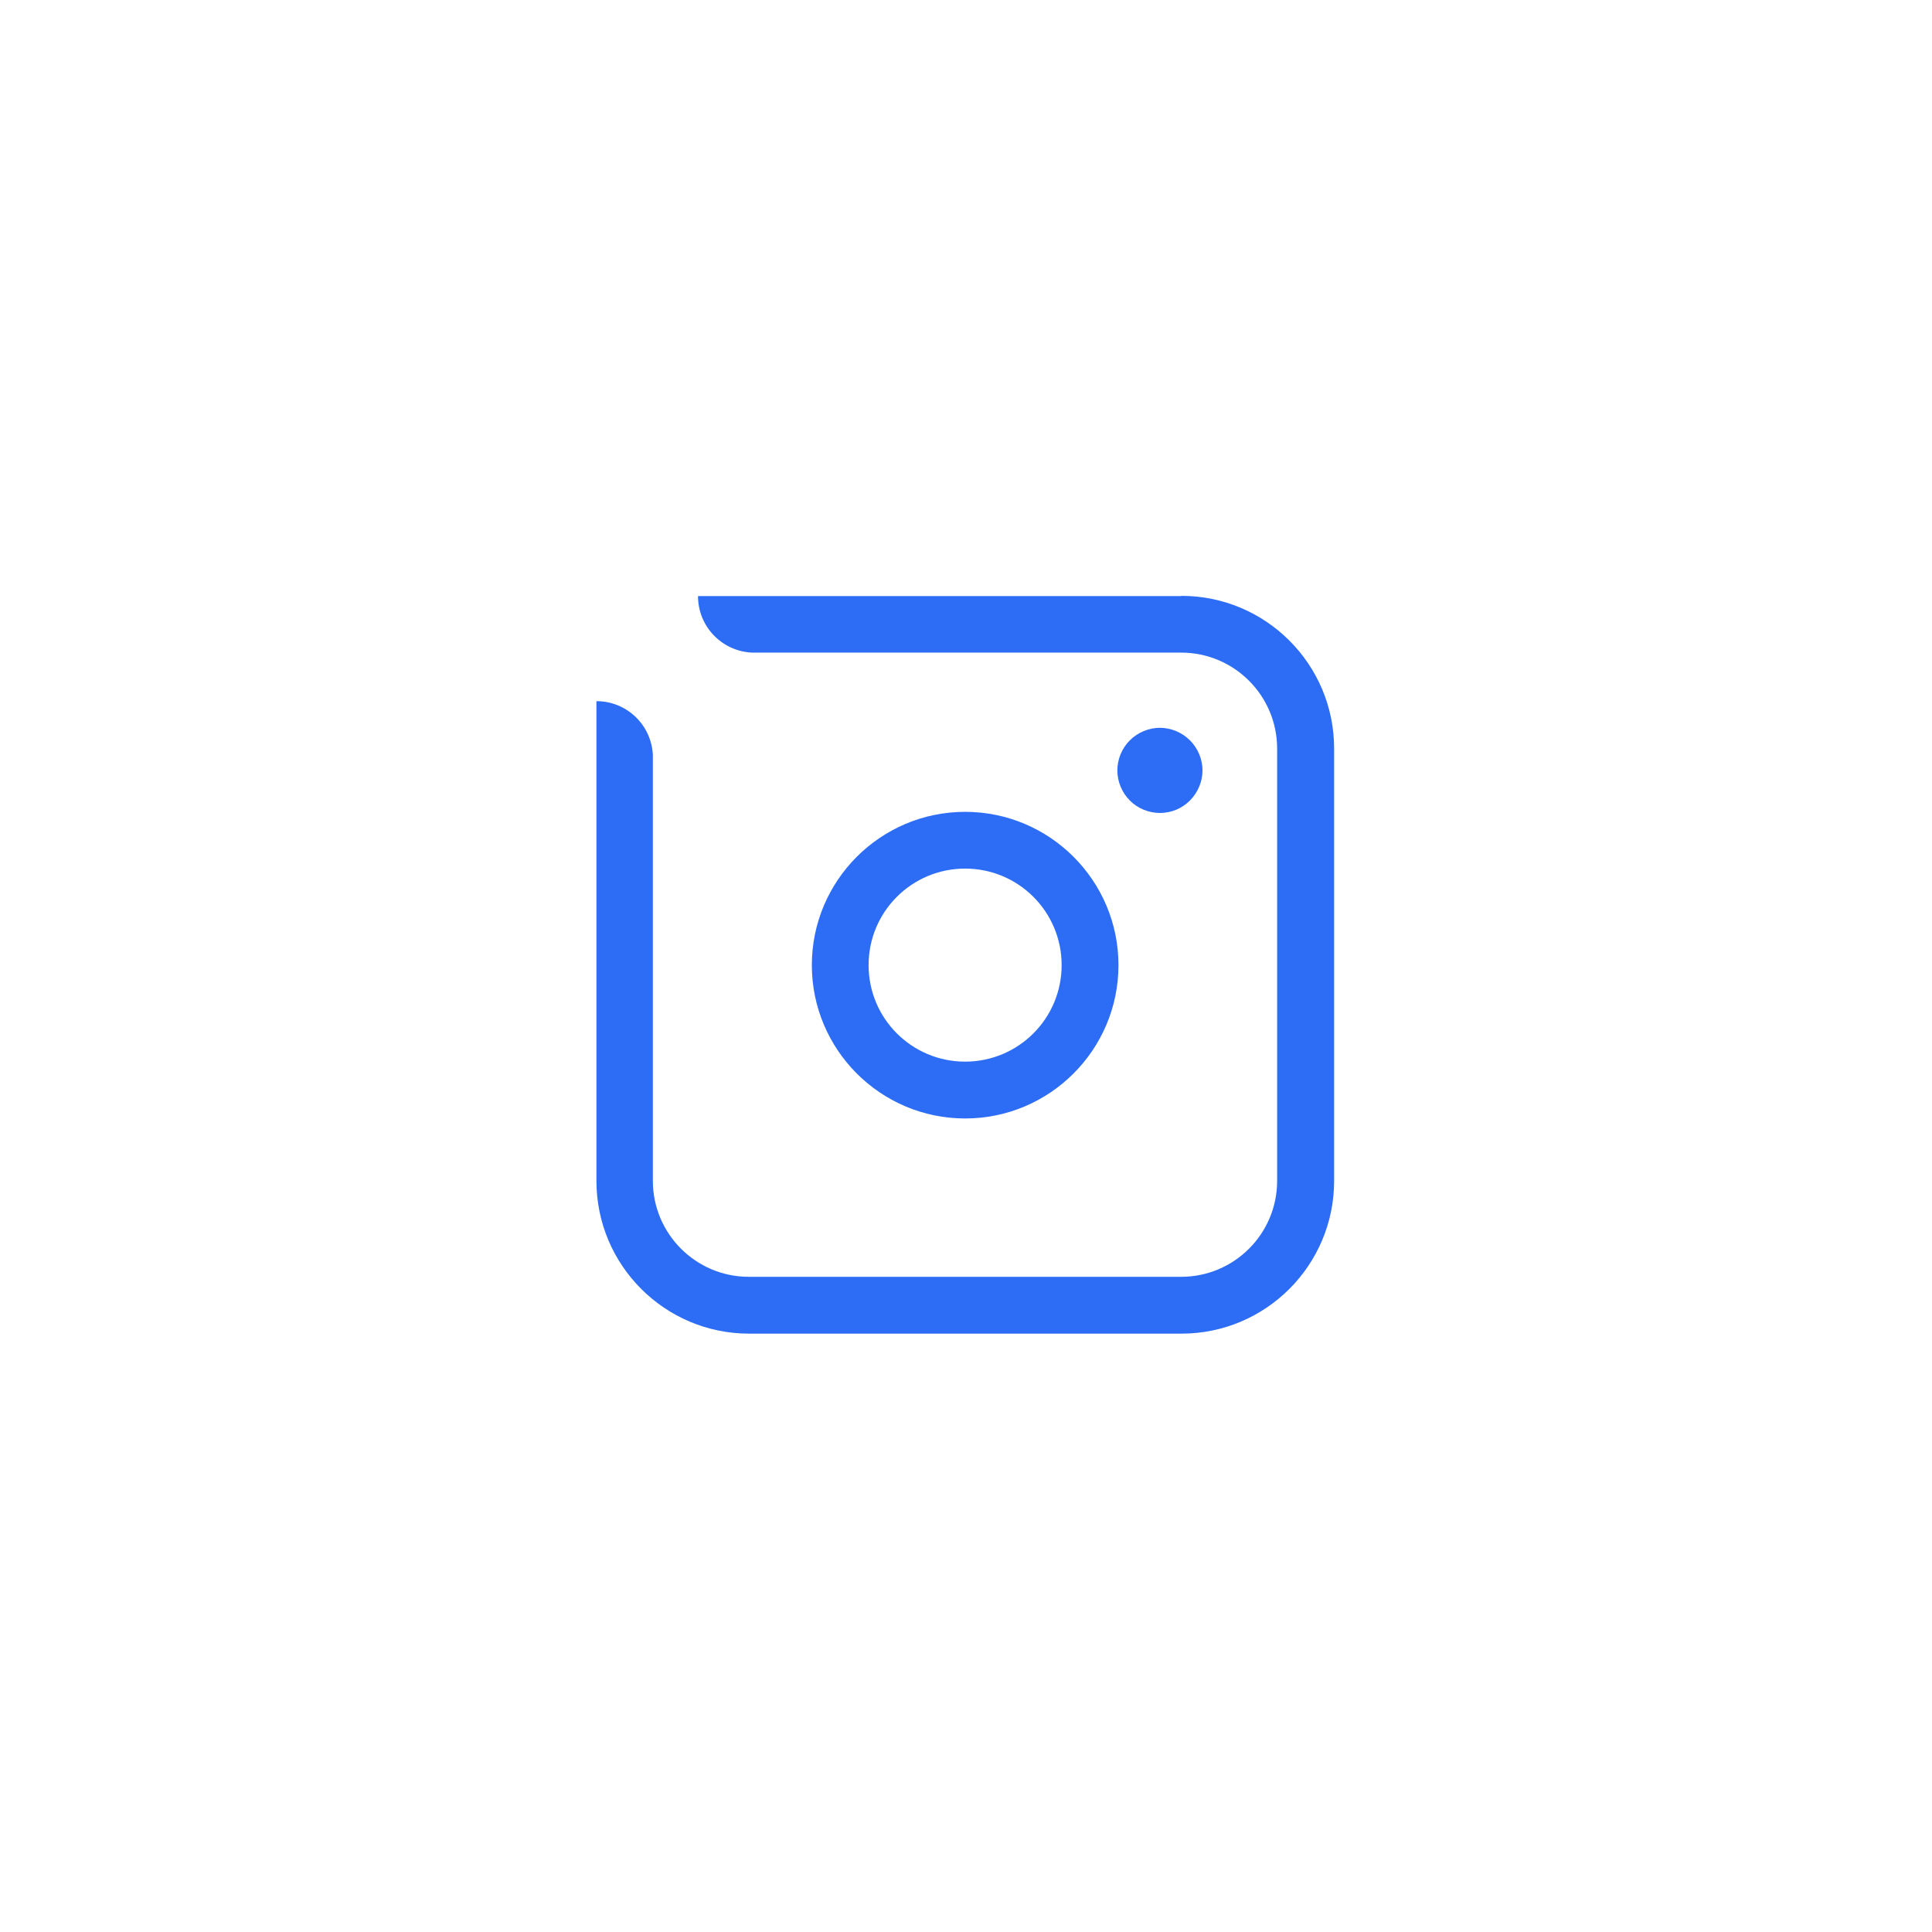 <svg width="24" height="24" viewBox="0 0 24 24" fill="none" xmlns="http://www.w3.org/2000/svg">
<path d="M14.673 7.405H8.671C8.671 7.783 8.967 8.089 9.341 8.107H10.54H11.21H14.673C15.332 8.107 15.865 8.643 15.865 9.299V14.669C15.865 15.329 15.329 15.861 14.673 15.861H9.302C8.643 15.861 8.11 15.325 8.11 14.669V9.38C8.093 9.006 7.786 8.71 7.409 8.71V9.398V14.669C7.409 15.717 8.259 16.567 9.306 16.567H14.676C15.724 16.567 16.573 15.717 16.573 14.669V9.299C16.573 8.252 15.724 7.402 14.676 7.402L14.673 7.405Z" fill="#2D6DF6"/>
<path d="M11.989 10.085C10.939 10.085 10.085 10.939 10.085 11.989C10.085 13.04 10.939 13.894 11.989 13.894C13.04 13.894 13.894 13.04 13.894 11.989C13.894 10.939 13.04 10.085 11.989 10.085ZM11.989 13.188C11.326 13.188 10.79 12.652 10.79 11.989C10.79 11.326 11.326 10.79 11.989 10.79C12.652 10.79 13.188 11.326 13.188 11.989C13.188 12.652 12.652 13.188 11.989 13.188Z" fill="#2D6DF6"/>
<path d="M14.409 10.099C14.55 10.099 14.684 10.043 14.782 9.944C14.881 9.845 14.938 9.708 14.938 9.57C14.938 9.433 14.881 9.295 14.782 9.197C14.684 9.098 14.546 9.041 14.409 9.041C14.271 9.041 14.133 9.098 14.035 9.197C13.936 9.295 13.88 9.433 13.88 9.57C13.88 9.708 13.936 9.845 14.035 9.944C14.133 10.043 14.271 10.099 14.409 10.099Z" fill="#2D6DF6"/>
</svg>
